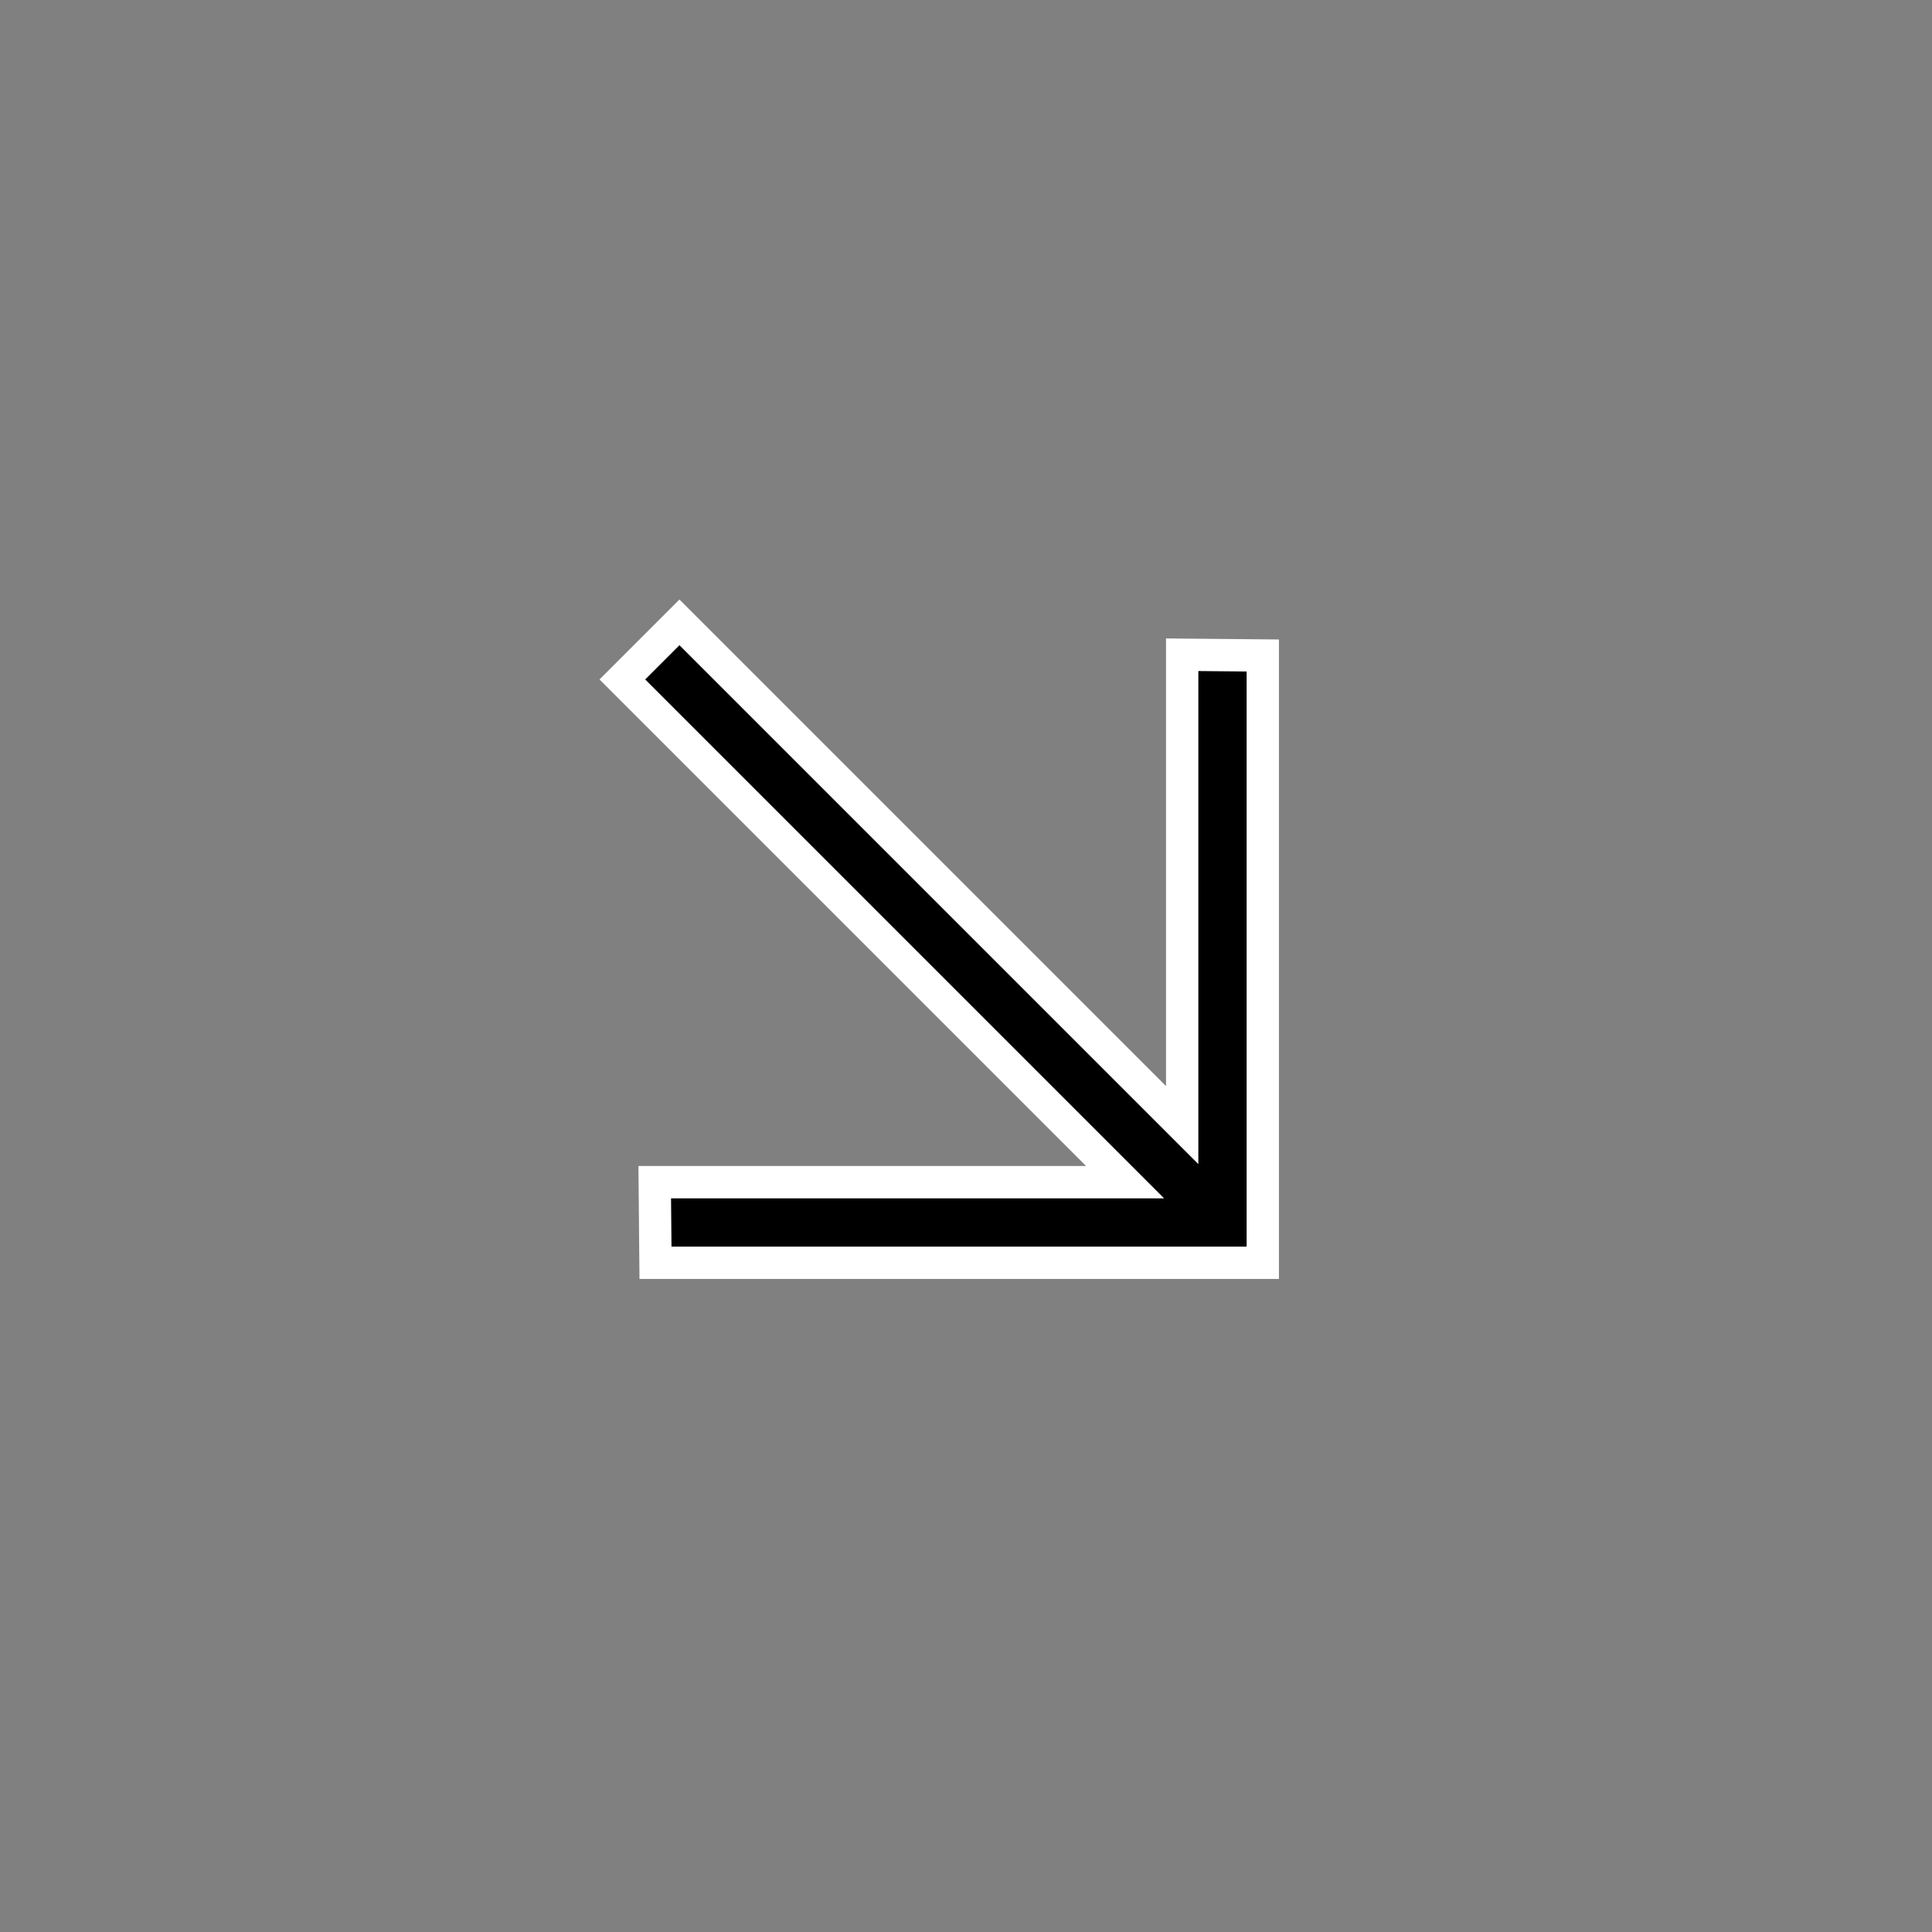 <?xml version="1.0" encoding="UTF-8"?> <svg xmlns="http://www.w3.org/2000/svg" width="47" height="47" viewBox="0 0 47 47" fill="none"><rect x="0" y="0" width="47" height="47" fill="#808080" stroke="none"/> <path d="M30.72 15.946L30.72 30.72L15.946 30.72L15.928 28.759L26.421 28.759L27.37 28.759L26.699 28.088L15.14 16.529L16.529 15.14L28.088 26.699L28.759 27.37L28.759 26.422L28.759 15.928L30.72 15.946Z" fill="black" stroke="white" stroke-width="0.786"></path> </svg> 